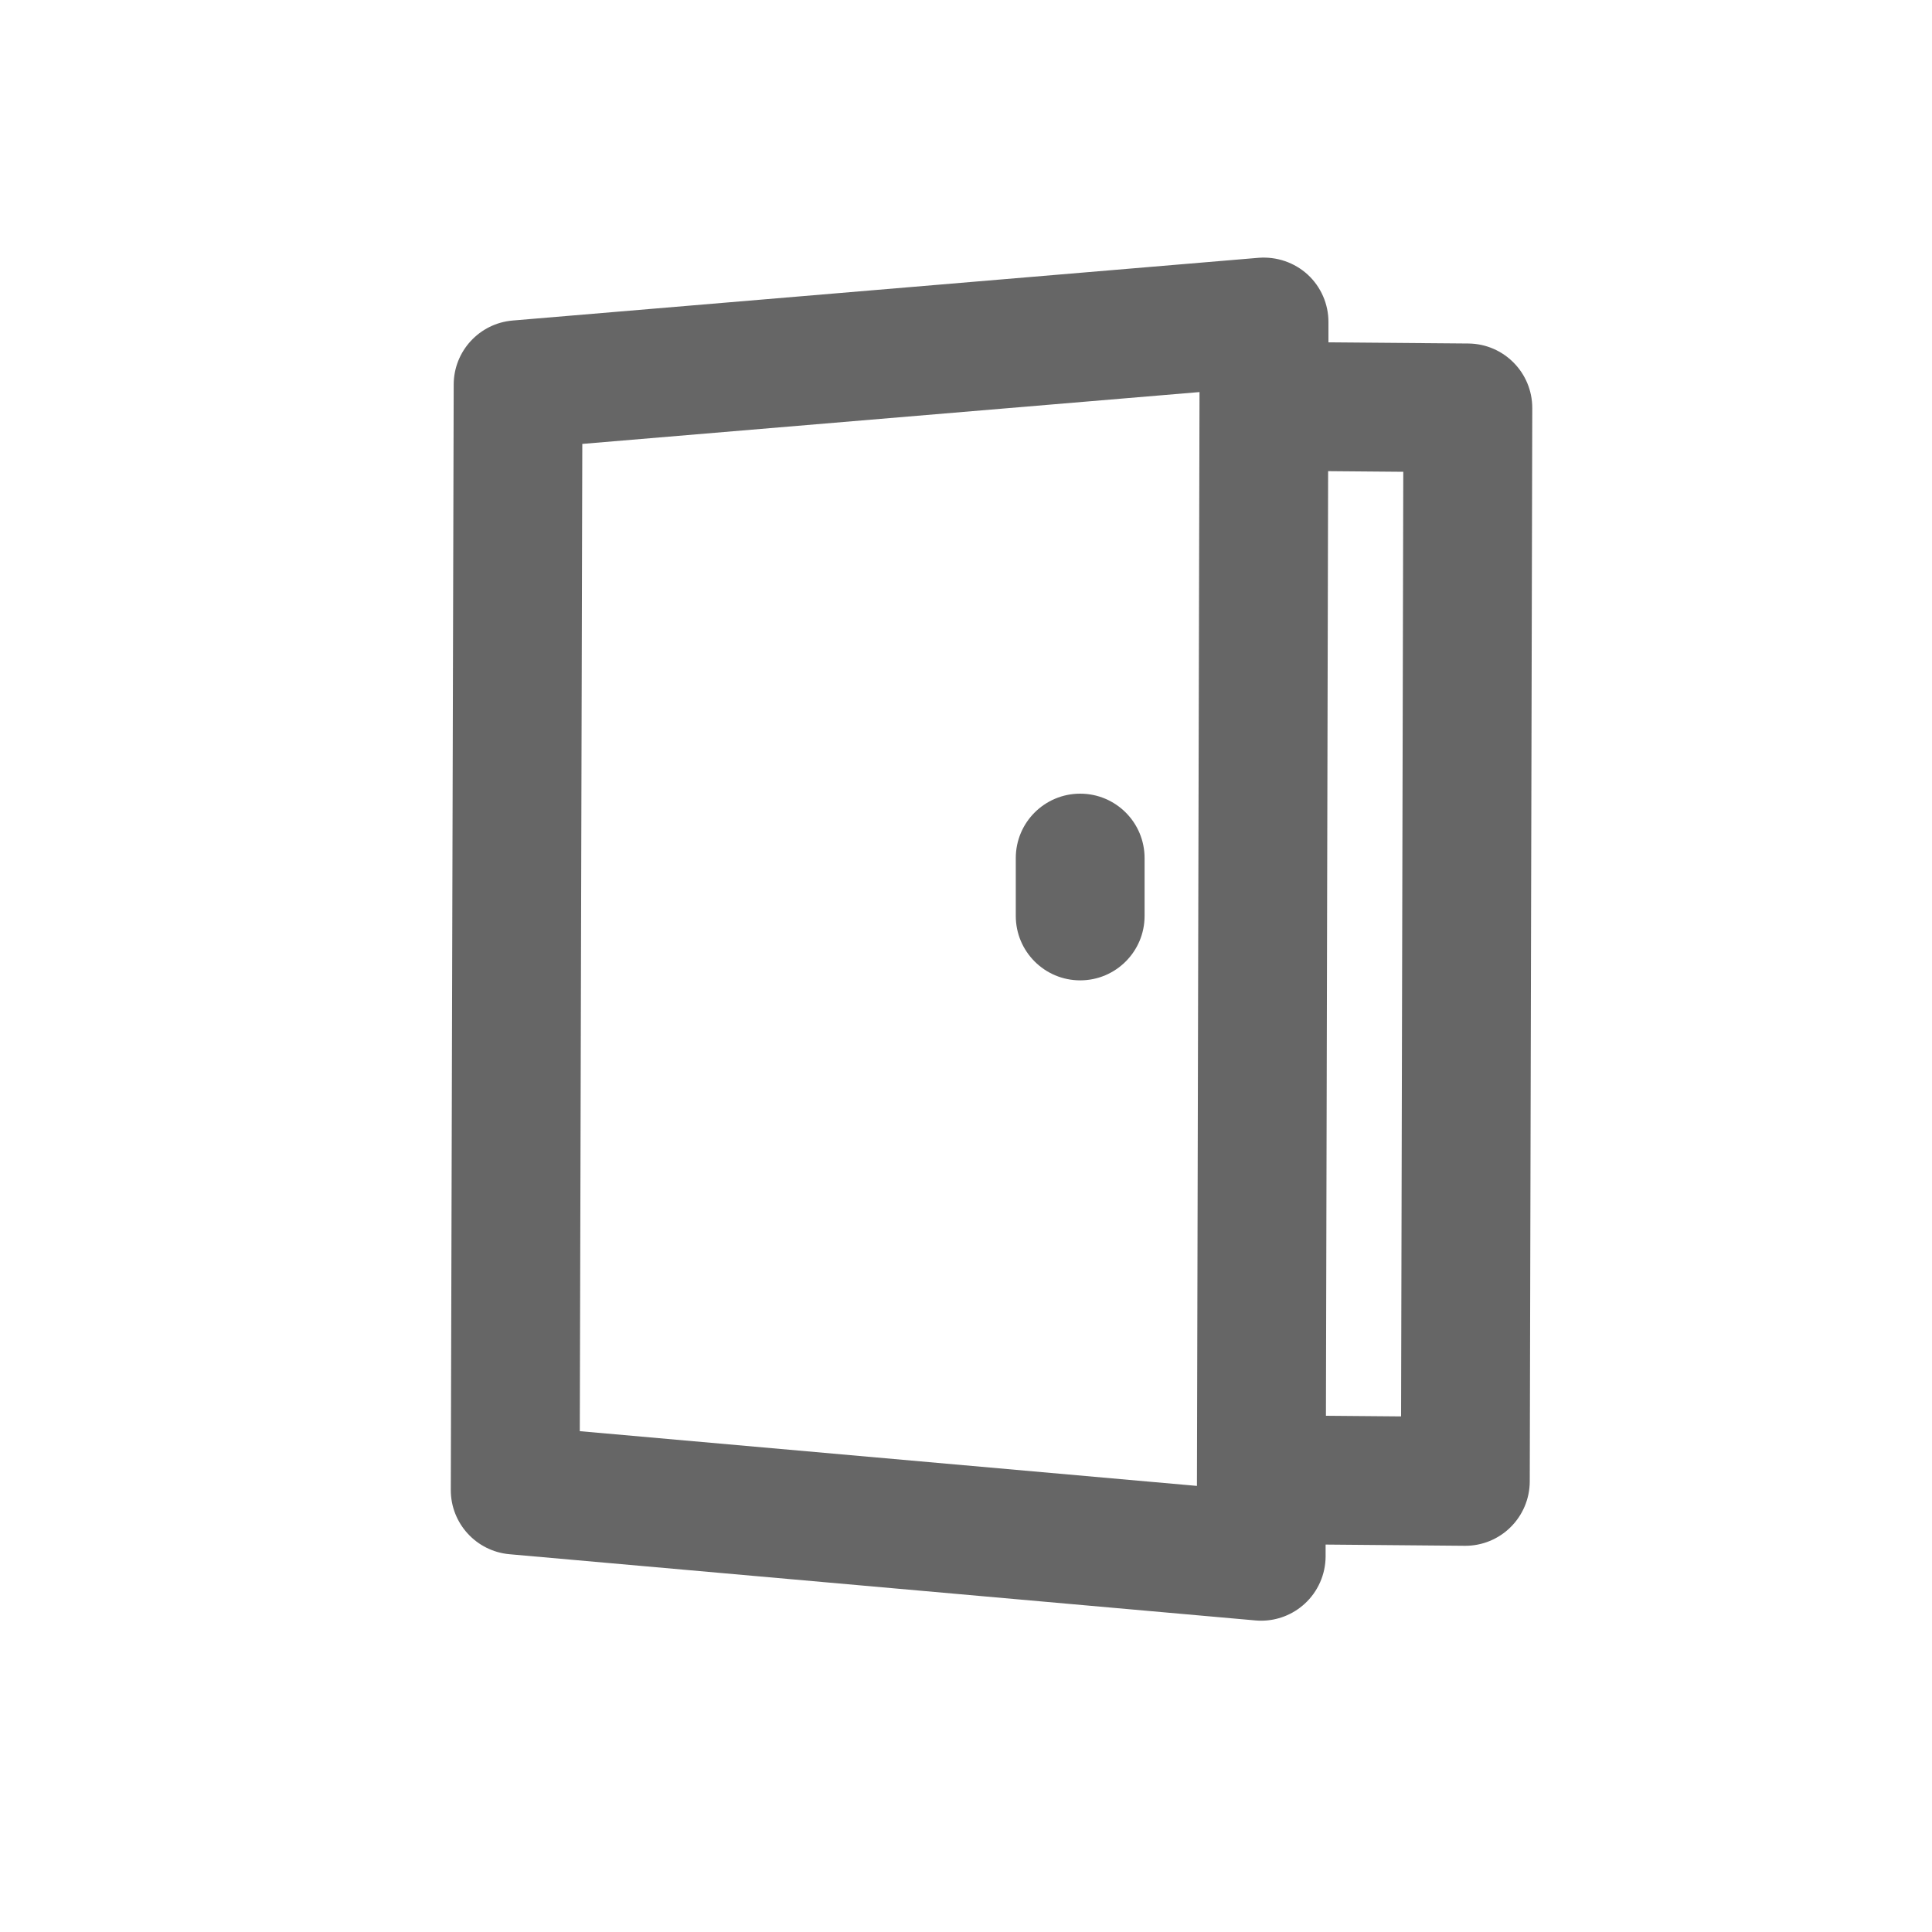 <?xml version="1.0" encoding="UTF-8"?>
<svg width="30px" height="30px" viewBox="0 0 30 30" version="1.1" xmlns="http://www.w3.org/2000/svg" xmlns:xlink="http://www.w3.org/1999/xlink">
    <!-- Generator: Sketch 59 (86127) - https://sketch.com -->
    <title>Deadpool/Icons/Dark/Blueprint/Icons-Blueprint-Doors</title>
    <desc>Created with Sketch.</desc>
    <g id="Deadpool/Icons/Dark/Blueprint/Icons-Blueprint-Doors" stroke="none" stroke-width="1" fill="none" fill-rule="evenodd">
        <path d="M15.773,14.223 L15.773,13.324 C15.773,12.771 16.221,12.324 16.773,12.324 C17.325,12.324 17.773,12.771 17.773,13.324 L17.773,14.223 C17.773,14.775 17.325,15.223 16.773,15.223 C16.221,15.223 15.773,14.775 15.773,14.223 L15.773,14.223 Z M21.756,21.994 L20.589,21.984 L20.623,7.316 L21.79,7.326 L21.756,21.994 Z M18.586,23.073 L9.003,22.223 L9.042,6.893 L18.626,6.088 L18.586,23.073 Z M22.801,5.334 L20.628,5.316 L20.628,5.002 C20.629,4.722 20.512,4.454 20.306,4.264 C20.099,4.075 19.825,3.982 19.544,4.003 L7.961,4.977 C7.444,5.021 7.046,5.452 7.045,5.971 L7,23.136 C6.999,23.655 7.395,24.088 7.912,24.134 L19.495,25.162 C19.525,25.165 19.554,25.166 19.584,25.166 C19.832,25.166 20.073,25.073 20.258,24.904 C20.465,24.715 20.583,24.448 20.584,24.168 L20.584,23.984 L22.745,24.003 L22.754,24.003 C23.017,24.003 23.27,23.899 23.457,23.713 C23.646,23.526 23.753,23.271 23.754,23.005 L23.793,6.337 C23.794,5.787 23.351,5.339 22.801,5.334 L22.801,5.334 Z" id="Fill-1" fill="#666666"></path>
    </g>
</svg>